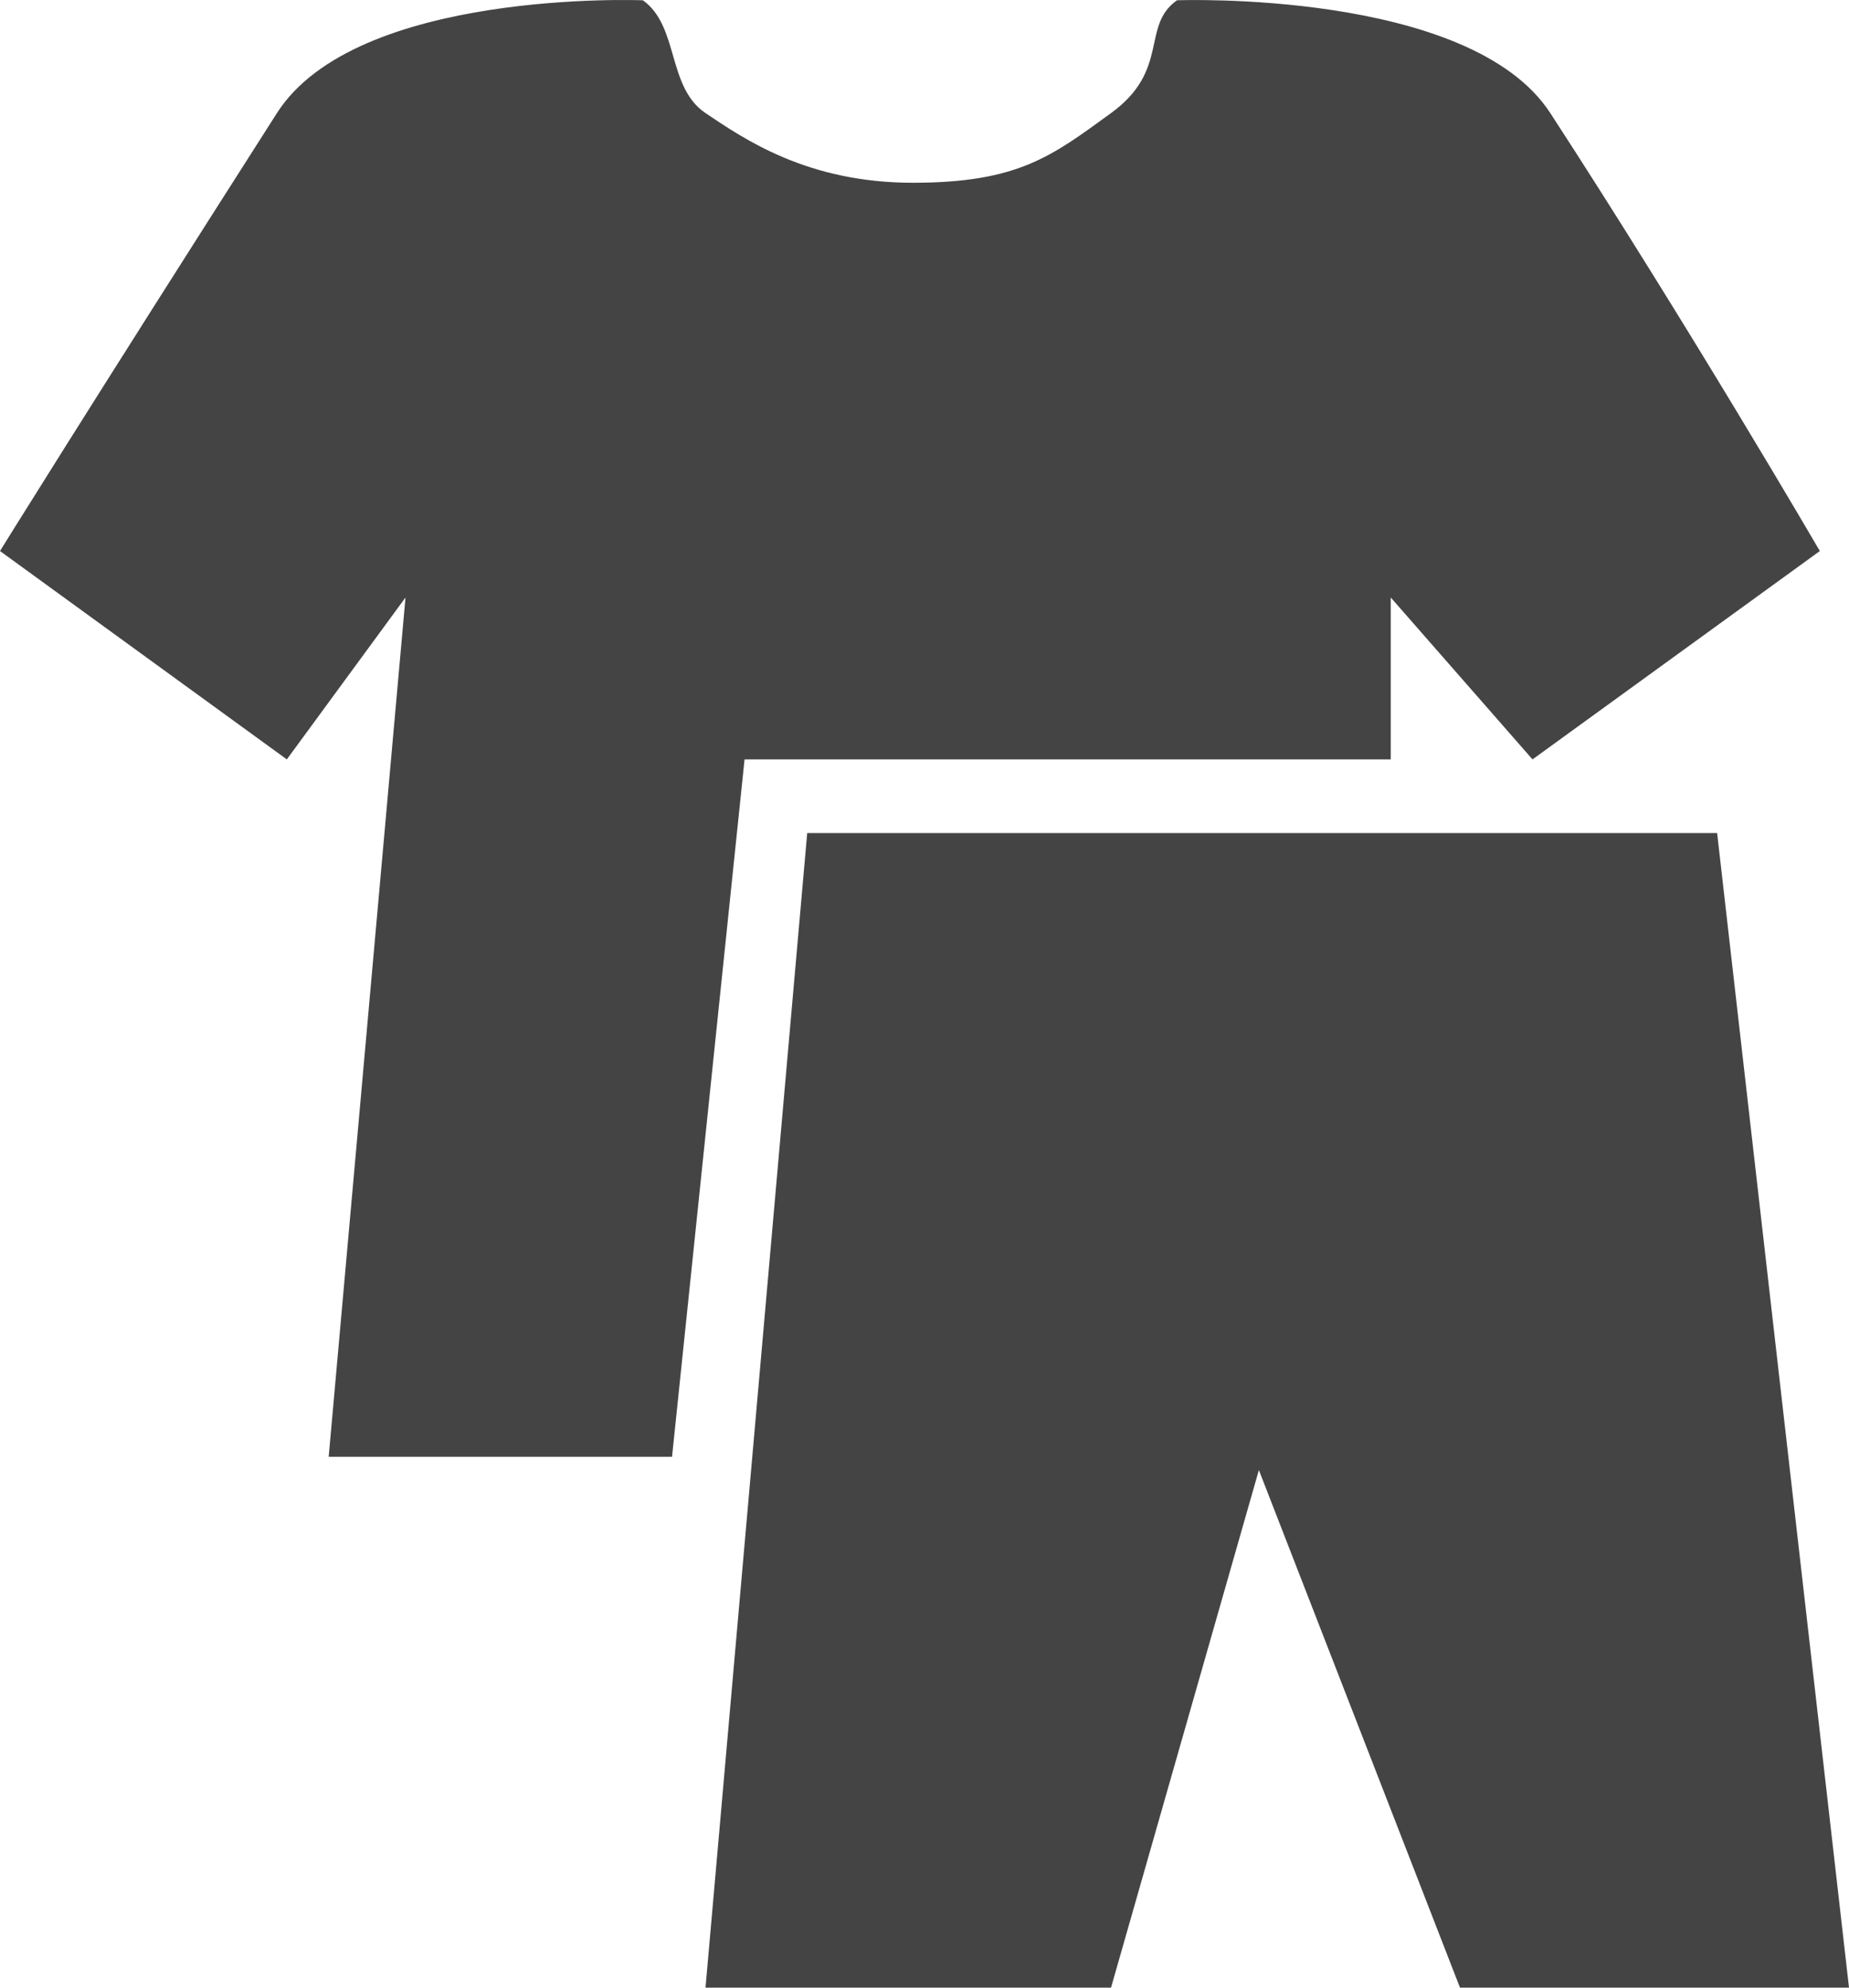 <svg width="200" height="215" viewBox="0 0 200 215" fill="none" xmlns="http://www.w3.org/2000/svg">
<path d="M69.538 0.032C69.538 0.032 38.553 -1.235 29.955 12.233C8.992 45.071 0 59.605 0 59.605L31.025 82.143L43.862 64.63L35.554 157.579H72.692L80.537 82.143H150.432V64.63L165.766 82.143L196.846 59.605C196.846 59.605 182.739 35.381 167.691 12.233C158.984 -1.161 127.308 0.031 127.308 0.031C123.386 2.809 126.595 7.568 120.176 12.233C113.757 16.899 110.135 19.769 98.724 19.769C87.313 19.769 80.485 15.032 76.314 12.233C72.142 9.434 73.461 2.817 69.538 0.032ZM87.313 90.11L76.314 215H120.176L136.168 159.015L157.921 215H200L185.736 90.11H87.313Z" fill="#444444"/>
</svg>
